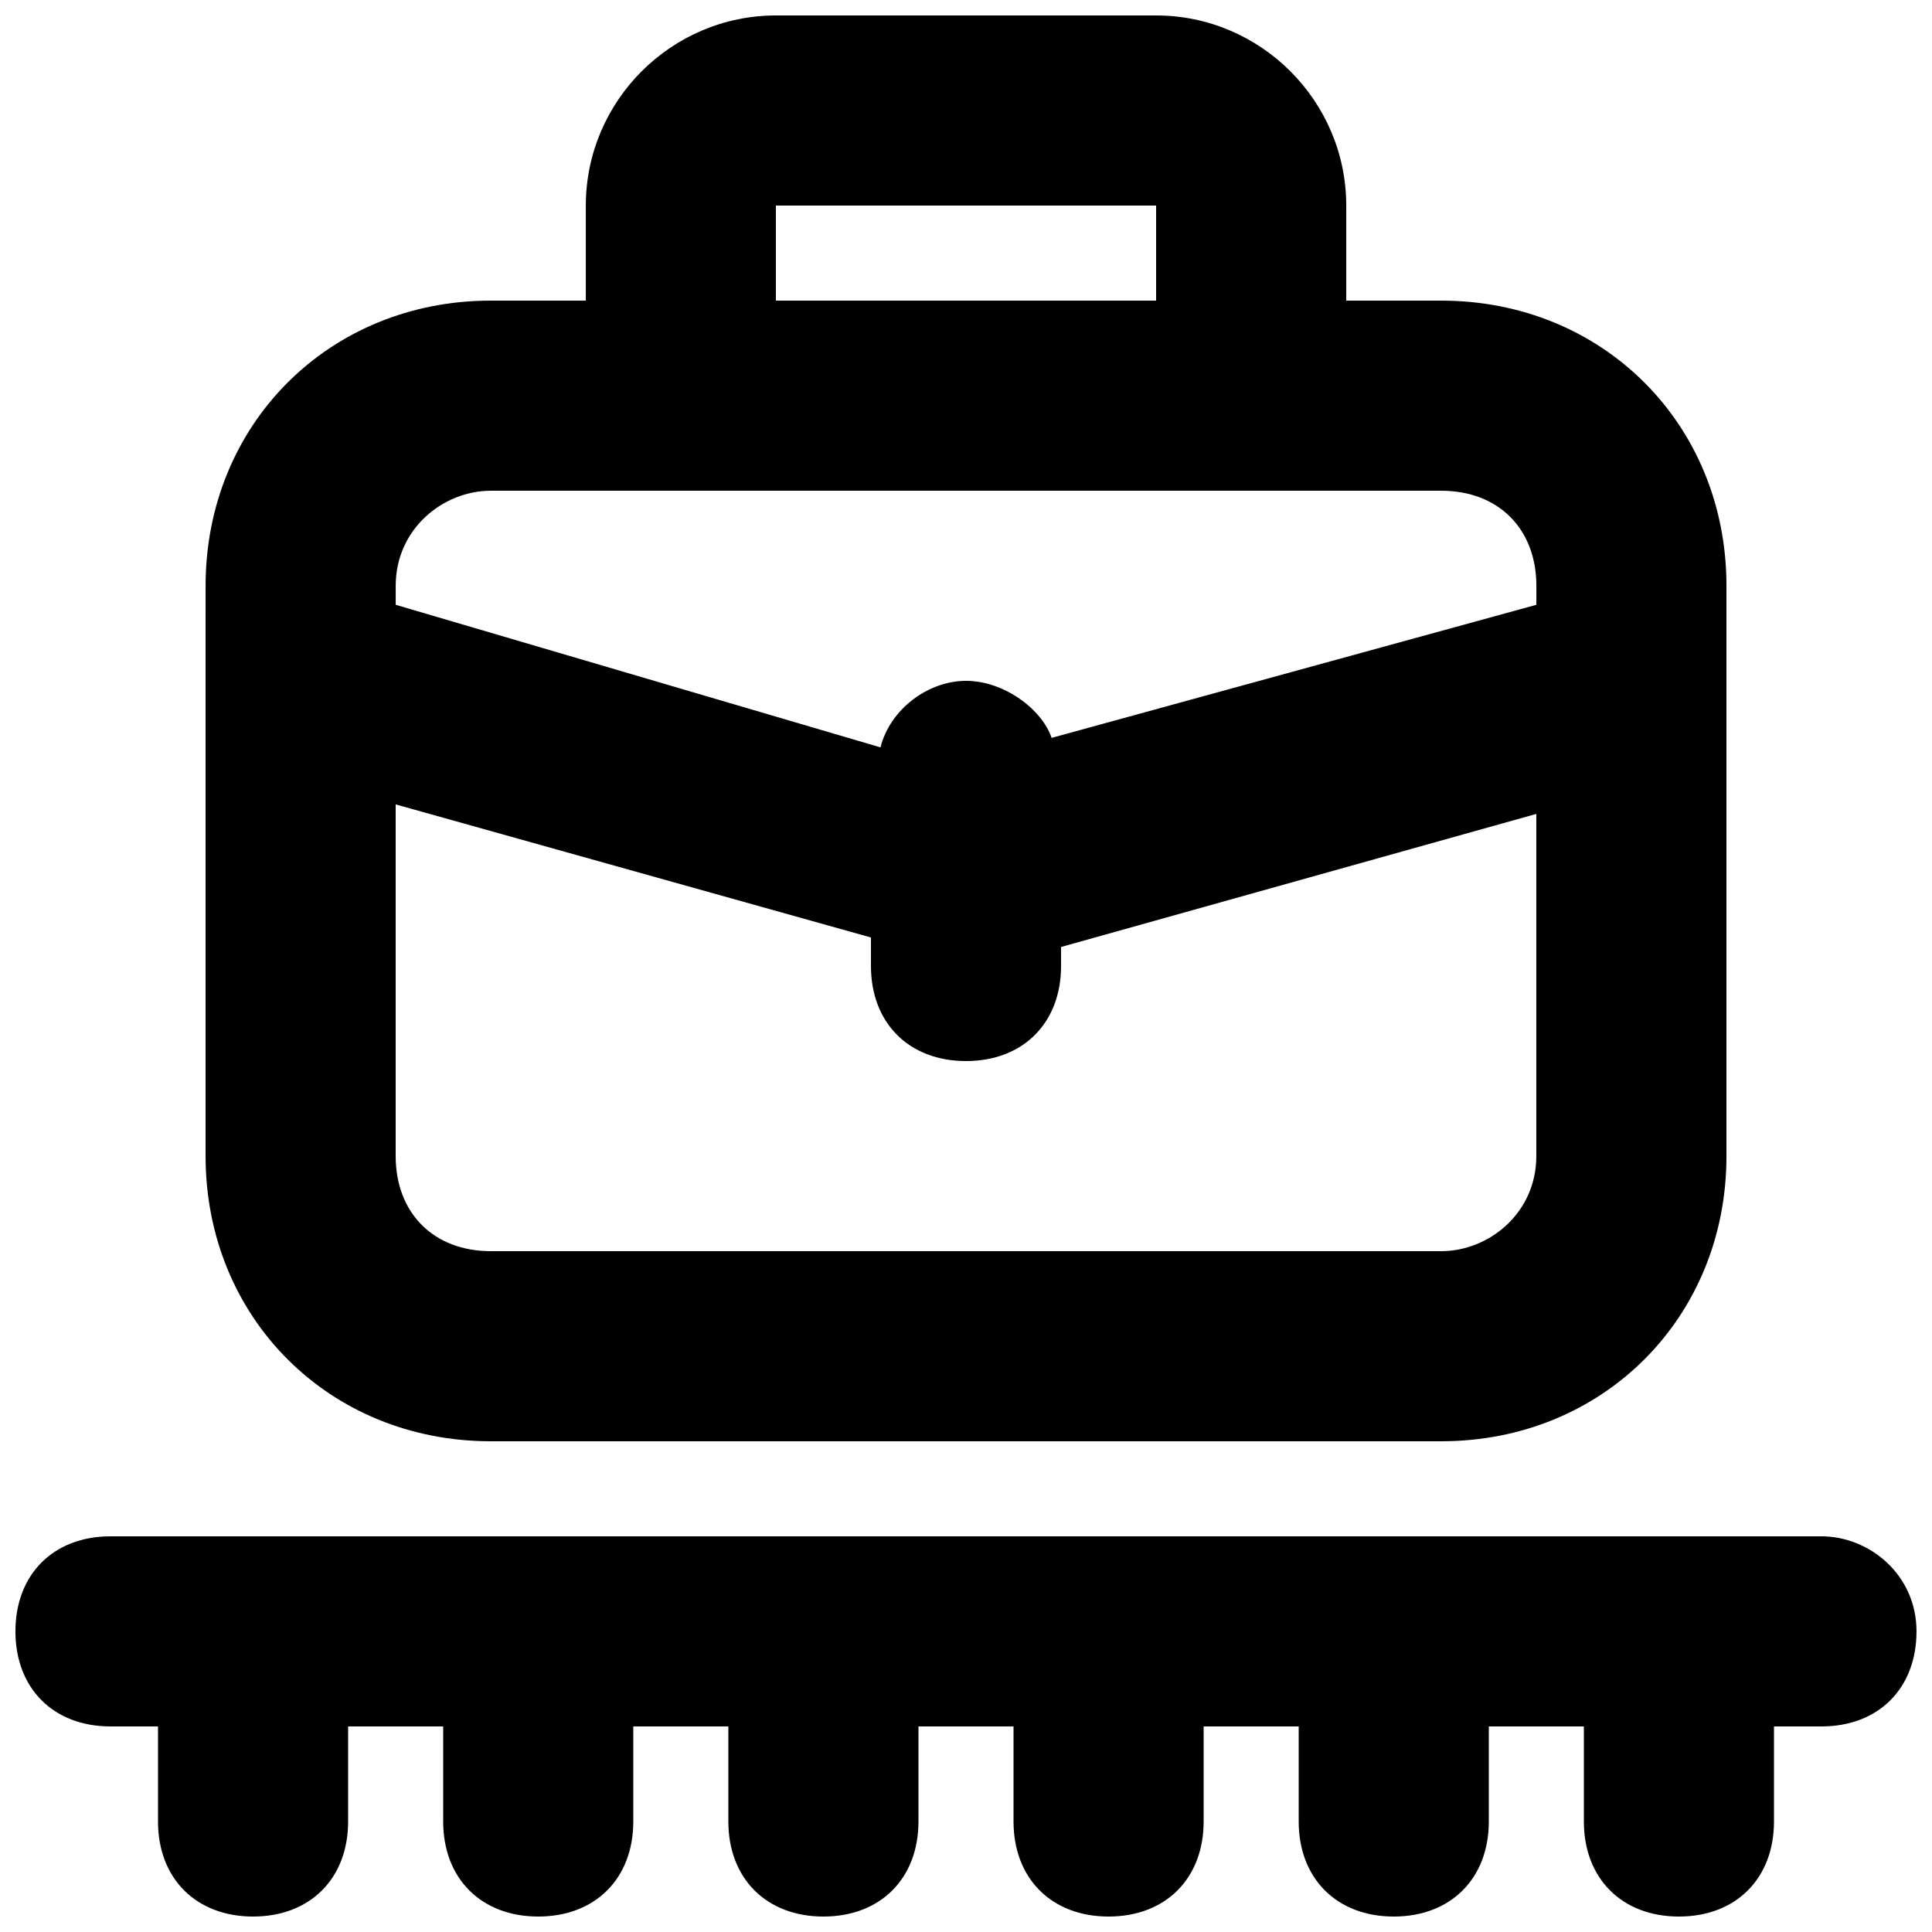 <?xml version="1.0" encoding="UTF-8"?>
<!-- Uploaded to: SVG Repo, www.svgrepo.com, Generator: SVG Repo Mixer Tools -->
<svg width="800px" height="800px" version="1.1" viewBox="144 144 512 512" xmlns="http://www.w3.org/2000/svg">
 <defs>
  <clipPath id="b">
   <path d="m148.09 551h503.81v100.9h-503.81z"/>
  </clipPath>
  <clipPath id="a">
   <path d="m198 148.09h404v377.91h-404z"/>
  </clipPath>
 </defs>
 <g>
  <g clip-path="url(#b)">
   <path d="m626.71 551.14h-453.43c-15.113 0-25.191 10.078-25.191 25.191s10.078 25.191 25.191 25.191h12.594v25.191c0 15.113 10.078 25.191 25.191 25.191 15.113 0 25.191-10.078 25.191-25.191v-25.191h25.191v25.191c0 15.113 10.078 25.191 25.191 25.191s25.191-10.078 25.191-25.191v-25.191h25.191v25.191c0 15.113 10.078 25.191 25.191 25.191s25.191-10.078 25.191-25.191v-25.191h25.191v25.191c0 15.113 10.078 25.191 25.191 25.191s25.191-10.078 25.191-25.191v-25.191h25.191v25.191c0 15.113 10.078 25.191 25.191 25.191 15.113 0 25.191-10.078 25.191-25.191v-25.191h25.191v25.191c0 15.113 10.078 25.191 25.191 25.191 15.113 0 25.191-10.078 25.191-25.191v-25.191h12.578c15.113 0 25.191-10.078 25.191-25.191s-12.594-25.191-25.191-25.191z"/>
  </g>
  <g clip-path="url(#a)">
   <path d="m198.48 326.95v123.43c0 42.824 32.746 75.57 75.57 75.57h251.91c42.824 0 75.57-32.746 75.57-75.57v-151.14c0-42.824-32.746-75.57-75.57-75.57h-25.191v-25.191c0-27.711-22.672-50.383-50.383-50.383h-100.76c-27.711 0-50.379 22.672-50.379 50.383v25.191l-25.191-0.004c-42.824 0-75.57 32.75-75.57 75.574zm327.47 148.62h-251.9c-15.113 0-25.191-10.078-25.191-25.191v-93.203l125.95 35.266v7.559c0 15.113 10.078 25.191 25.191 25.191s25.191-10.078 25.191-25.191l-0.004-5.039 125.95-35.266v90.684c0 15.113-12.594 25.191-25.191 25.191zm-176.33-277.09h100.76v25.191l-100.76-0.004zm-75.57 75.57h251.91c15.113 0 25.191 10.078 25.191 25.191v5.039l-128.47 35.266c-2.519-7.559-12.598-15.117-22.672-15.117-10.078 0-20.152 7.559-22.672 17.633l-128.47-37.785v-5.035c0-15.117 12.594-25.191 25.191-25.191z"/>
  </g>
 </g>
</svg>
